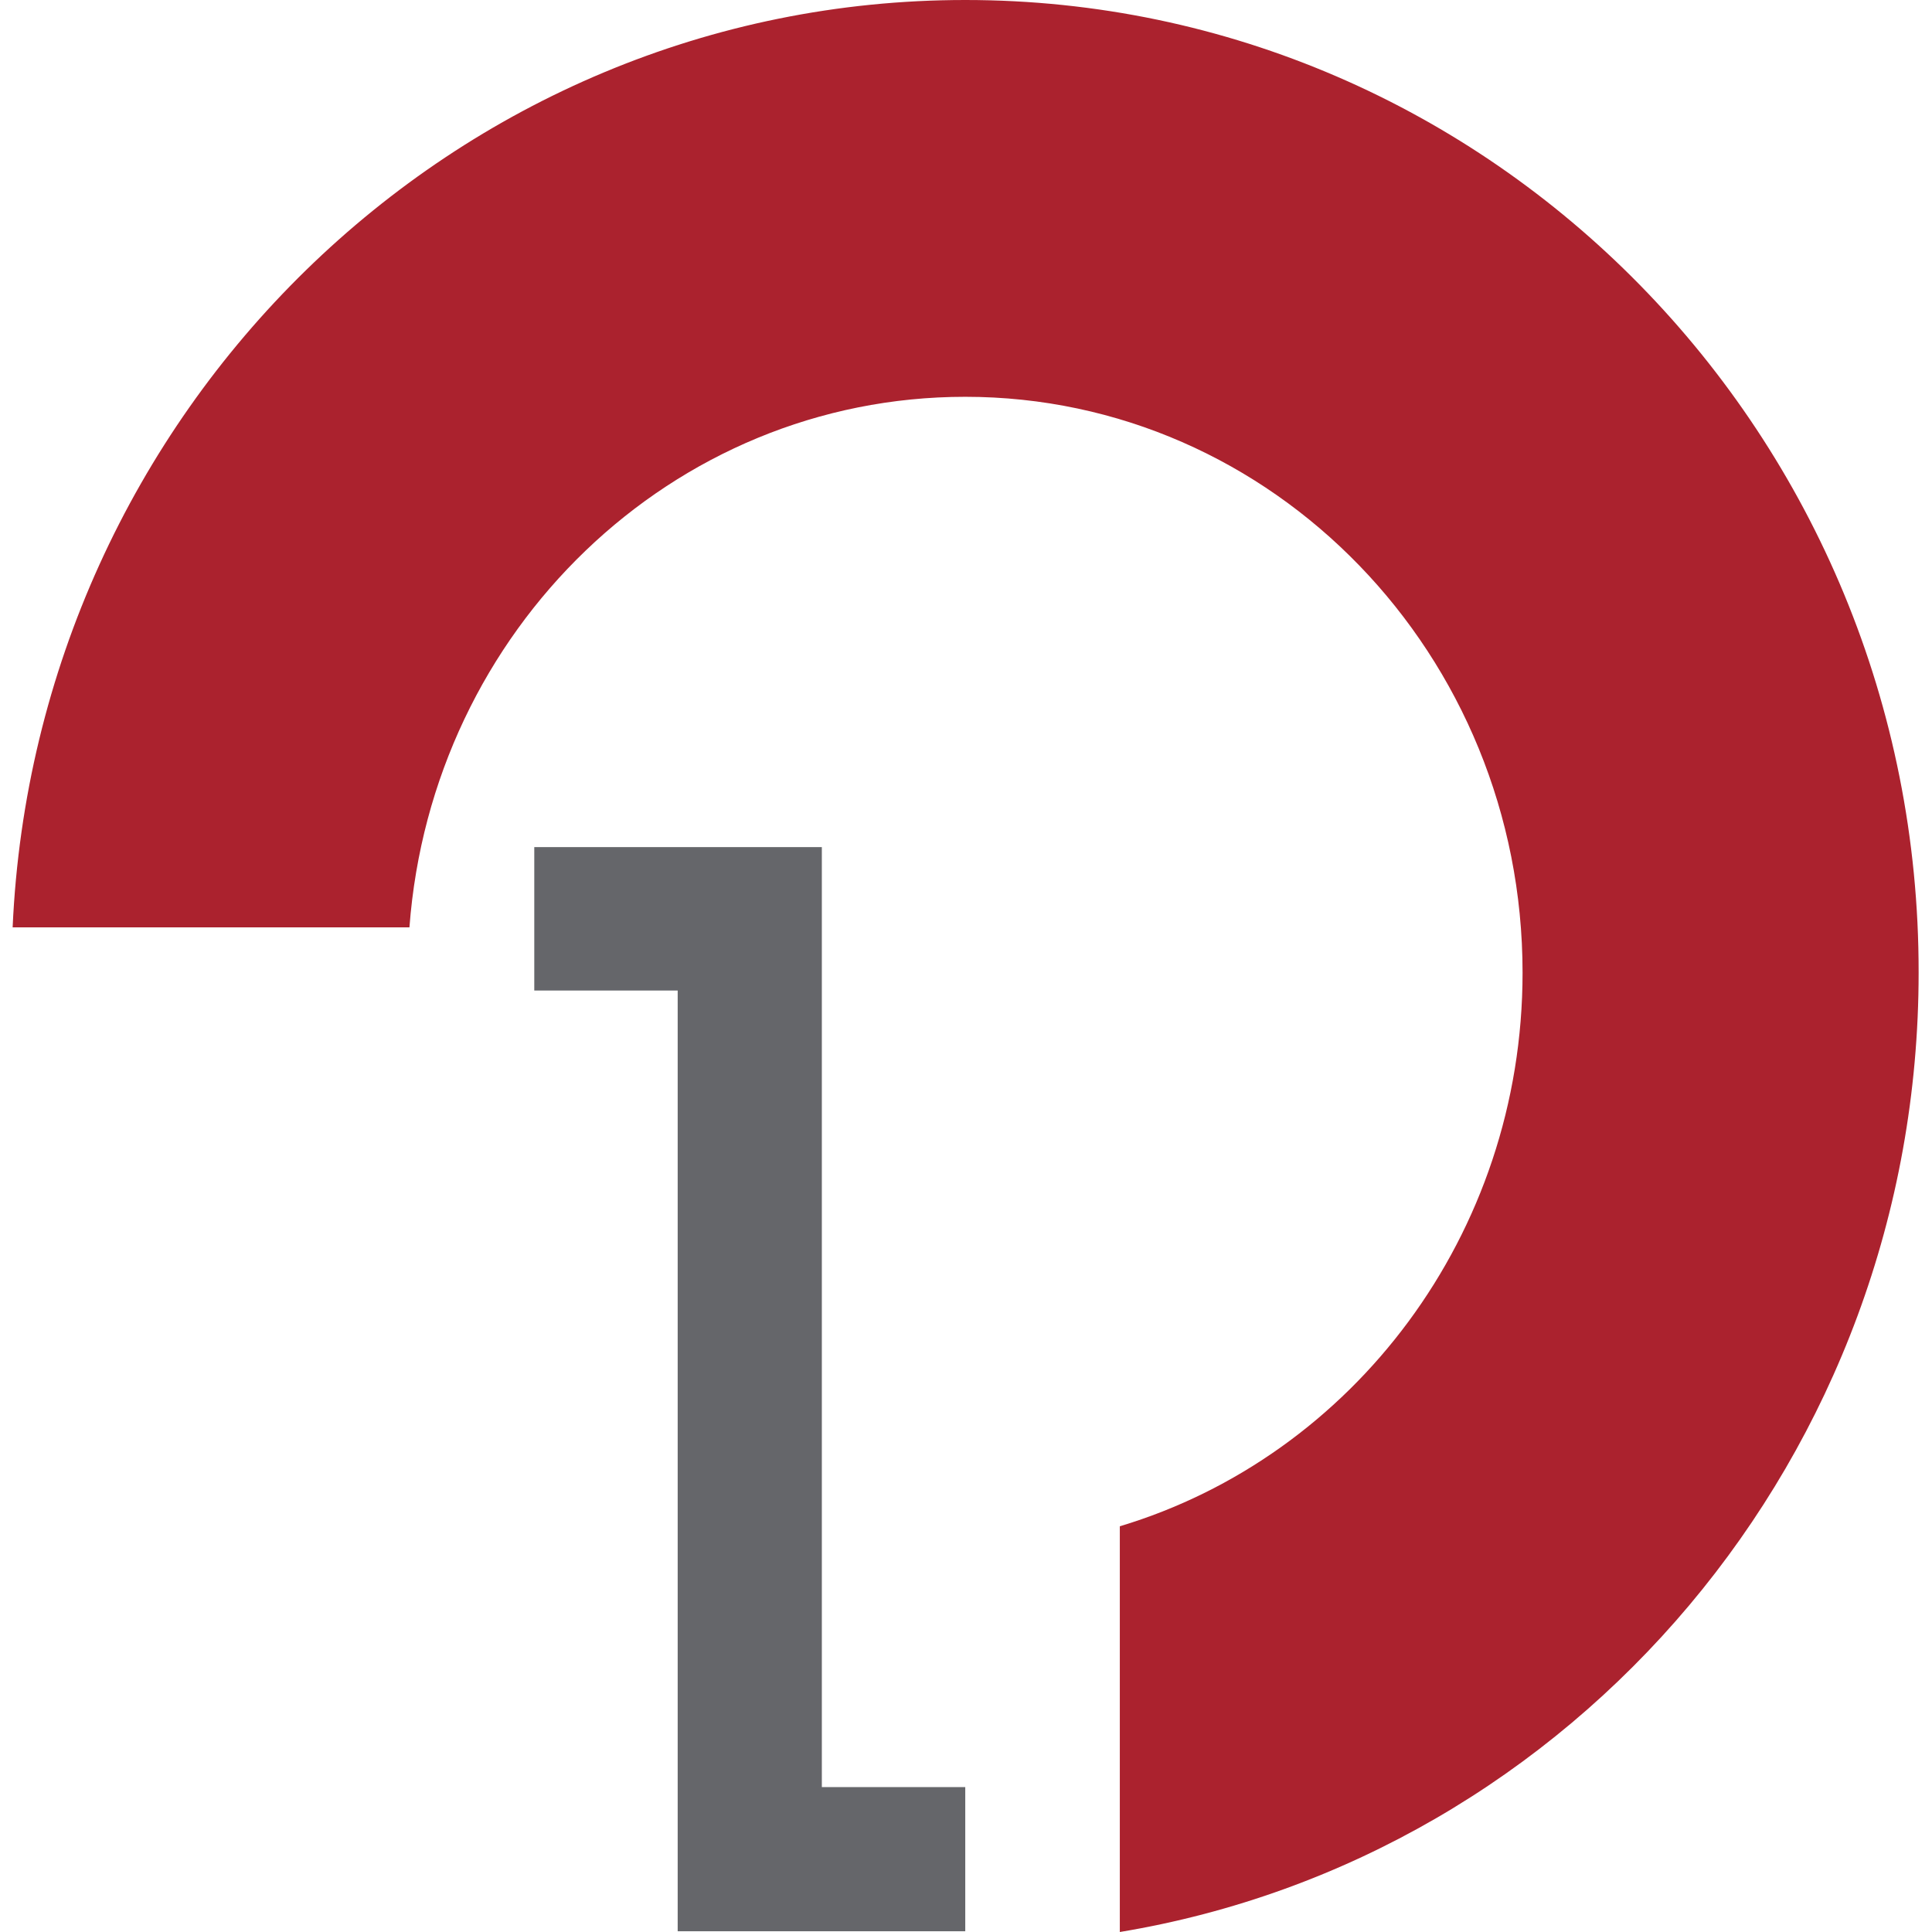 <?xml version="1.0" encoding="utf-8"?>
<!-- Generator: Adobe Illustrator 28.1.0, SVG Export Plug-In . SVG Version: 6.00 Build 0)  -->
<svg version="1.1" xmlns="http://www.w3.org/2000/svg" xmlns:xlink="http://www.w3.org/1999/xlink" x="0px" y="0px"
	 viewBox="0 0 260 260" style="enable-background:new 0 0 260 260;" xml:space="preserve">
<style type="text/css">
	.st0{fill:#65666A;}
	.st1{fill:#AB222E;}
</style>
<g id="SvgjsSvg1000" xmlns:svgjs="http://svgjs.com/svgjs">
</g>
<g id="Layer_1">
	<g>
		<polygon class="st0" points="110.6,240.5 110.6,114 71.9,114 71.9,133.3 91.2,133.3 91.2,259.9 129.9,259.9 129.9,240.5 		"/>
		<path class="st1" d="M129.9,0C61.1,0,4.8,55.4,1.7,124.8h53.4c3-40,35.3-71.4,74.8-71.4c41.4,0,75,34.7,75,77.5
			c0,35.3-22.9,65.1-54.2,74.5V260c61-10.1,107.5-64.1,107.5-129.1C258.3,58.6,200.8,0,129.9,0z"/>
	</g>
</g>
</svg>
